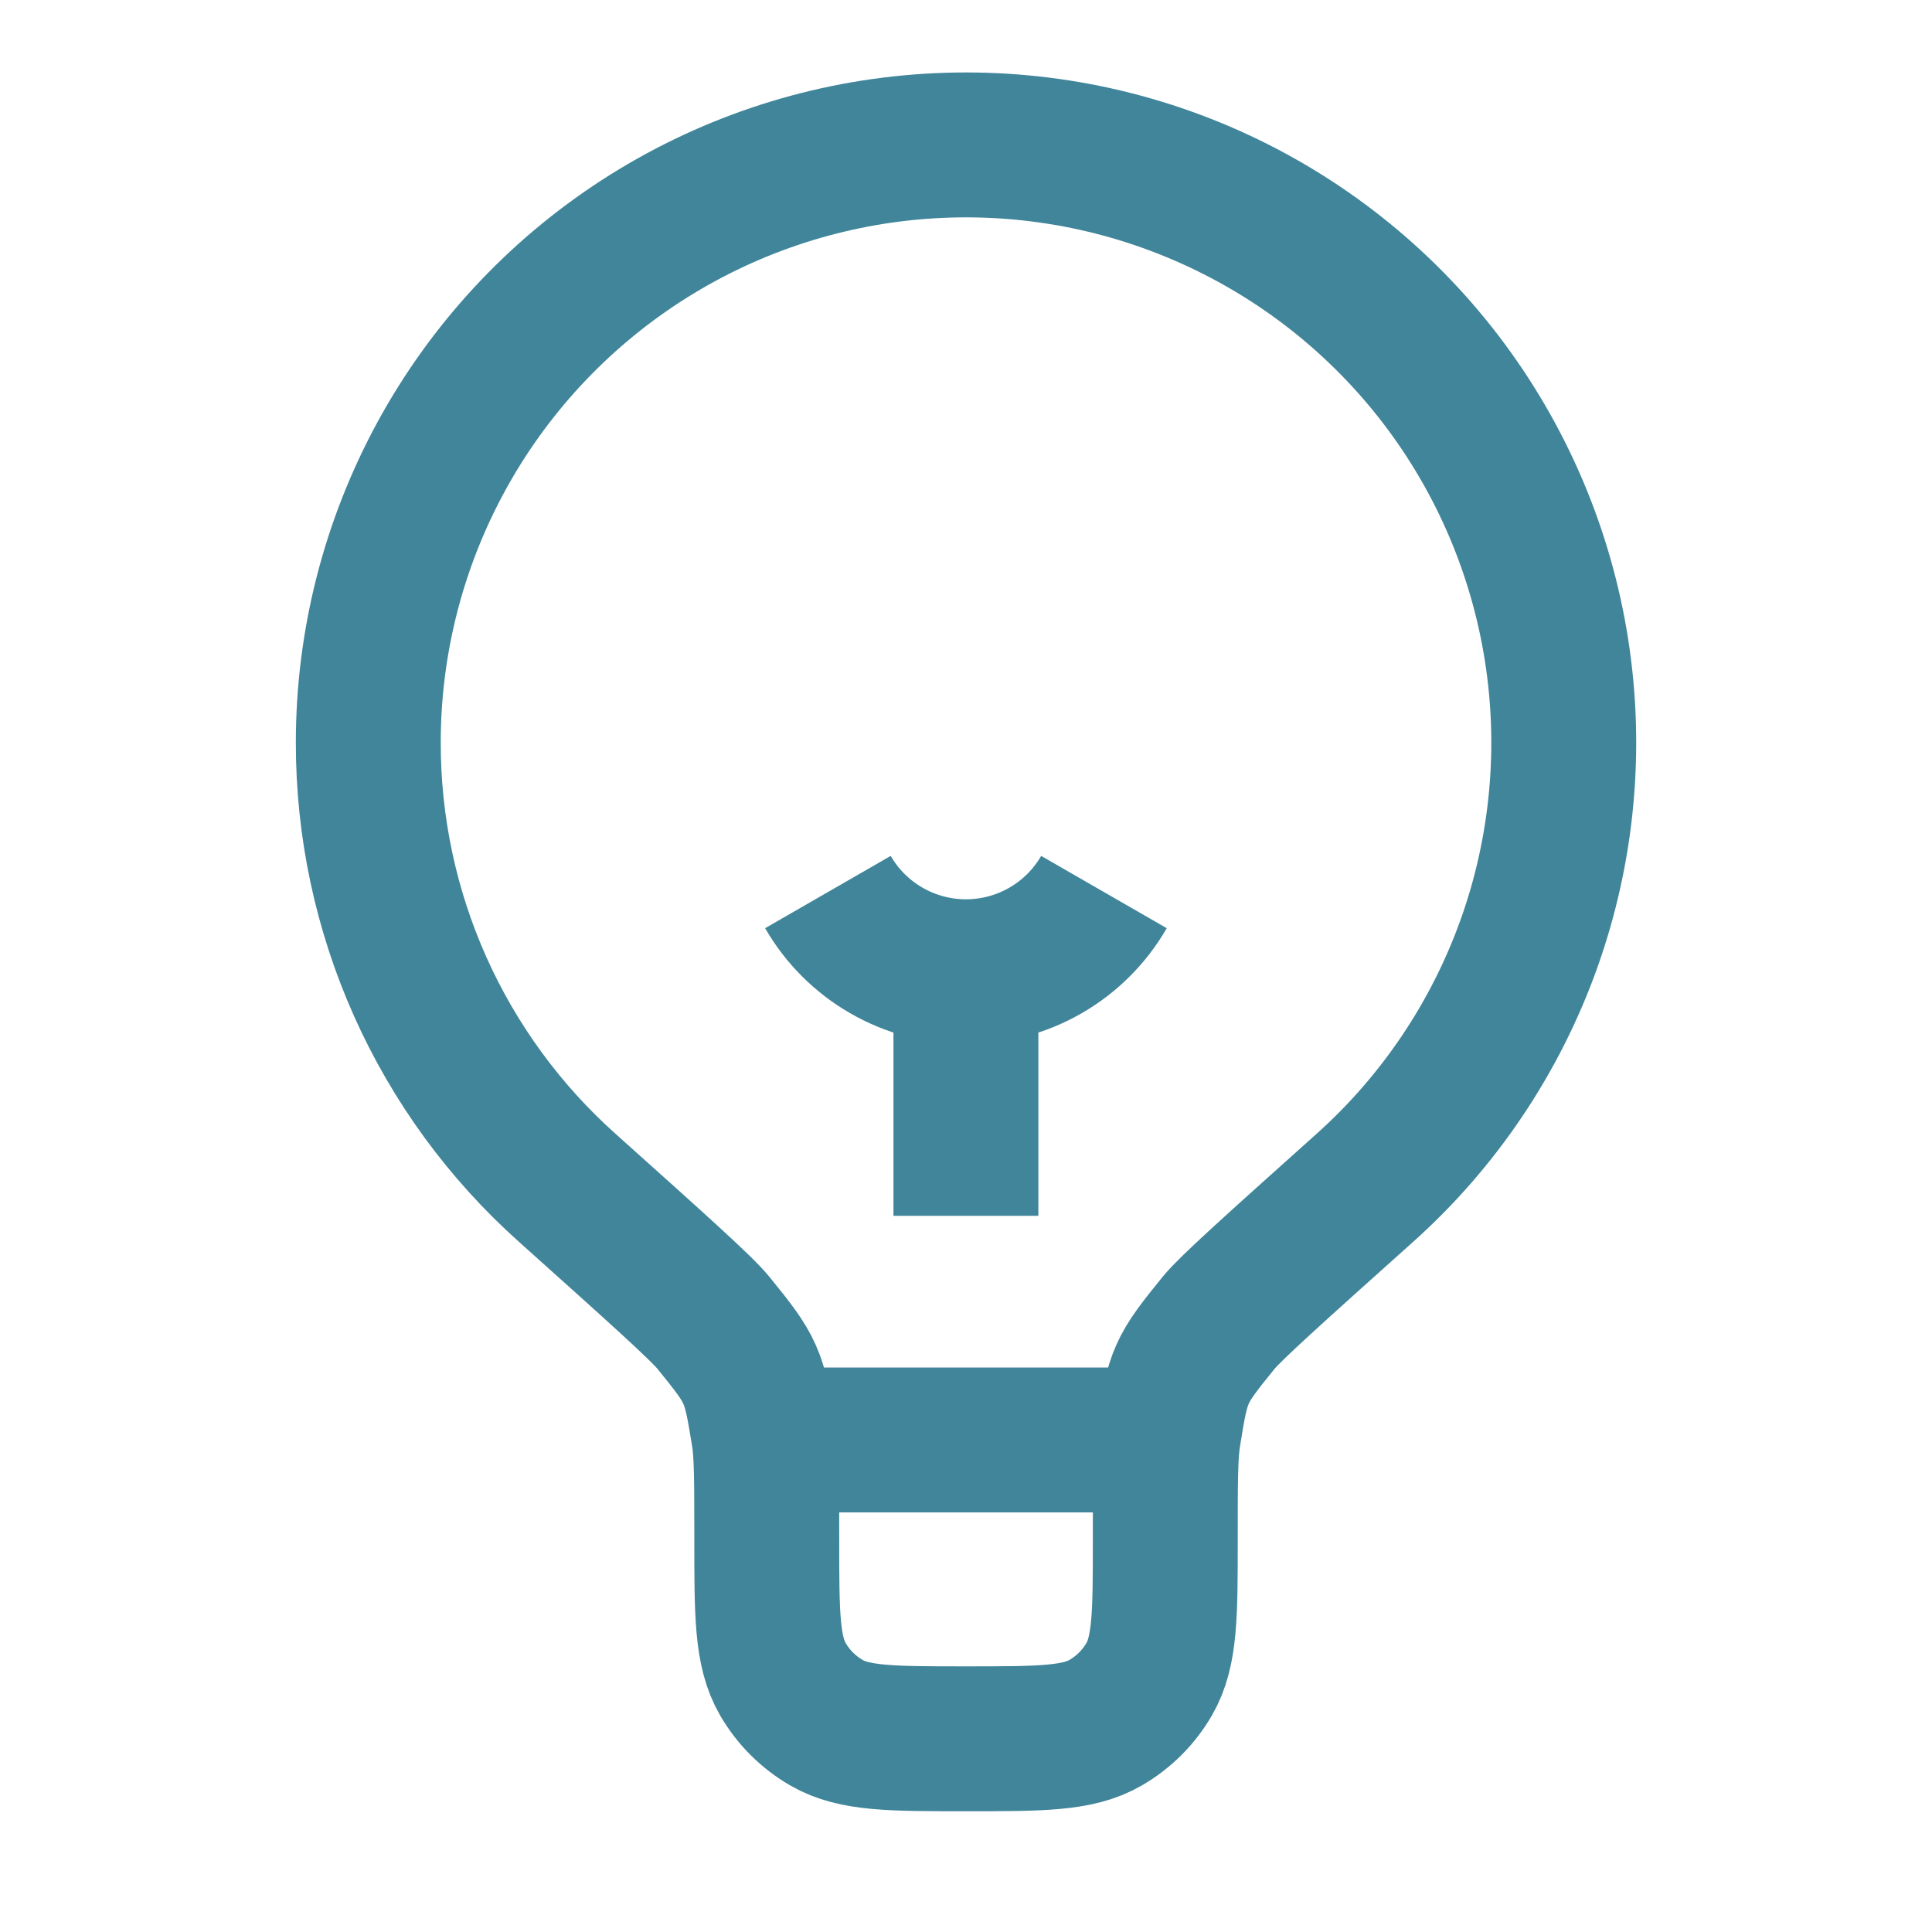 <svg xmlns="http://www.w3.org/2000/svg" width="40" height="40" viewBox="0 0 40 40" fill="none"><path d="M7.625 15.374C7.625 13.31 8.142 11.279 9.128 9.465C10.113 7.652 11.537 6.114 13.269 4.991C15.001 3.868 16.987 3.196 19.045 3.037C21.103 2.878 23.168 3.235 25.052 4.078C26.937 4.921 28.58 6.221 29.834 7.861C31.087 9.501 31.91 11.429 32.228 13.469C32.546 15.508 32.349 17.595 31.655 19.539C30.96 21.482 29.791 23.222 28.252 24.598C26.404 26.253 25.48 27.081 25.23 27.387C24.426 28.378 24.391 28.459 24.19 29.718C24.126 30.109 24.126 30.697 24.126 31.875C24.126 33.418 24.126 34.188 23.794 34.763C23.577 35.139 23.264 35.451 22.888 35.668C22.314 36 21.543 36 20 36C18.458 36 17.687 36 17.113 35.668C16.737 35.451 16.424 35.139 16.207 34.763C15.875 34.188 15.875 33.418 15.875 31.875C15.875 30.698 15.875 30.109 15.813 29.718C15.61 28.459 15.575 28.378 14.771 27.388C14.522 27.081 13.597 26.253 11.748 24.596C10.45 23.437 9.411 22.016 8.7 20.427C7.989 18.837 7.623 17.115 7.625 15.374Z" stroke="#40859A" stroke-width="3"></path><path d="M24.125 29.813H15.875" stroke="#40859A" stroke-width="3"></path><path d="M19.998 25.172V20.119M19.998 20.119C20.578 20.119 21.147 19.966 21.648 19.677C22.15 19.387 22.567 18.971 22.856 18.469M19.998 20.119C19.419 20.119 18.85 19.966 18.349 19.677C17.847 19.387 17.43 18.971 17.141 18.469" stroke="#40859A" stroke-width="3"></path></svg>